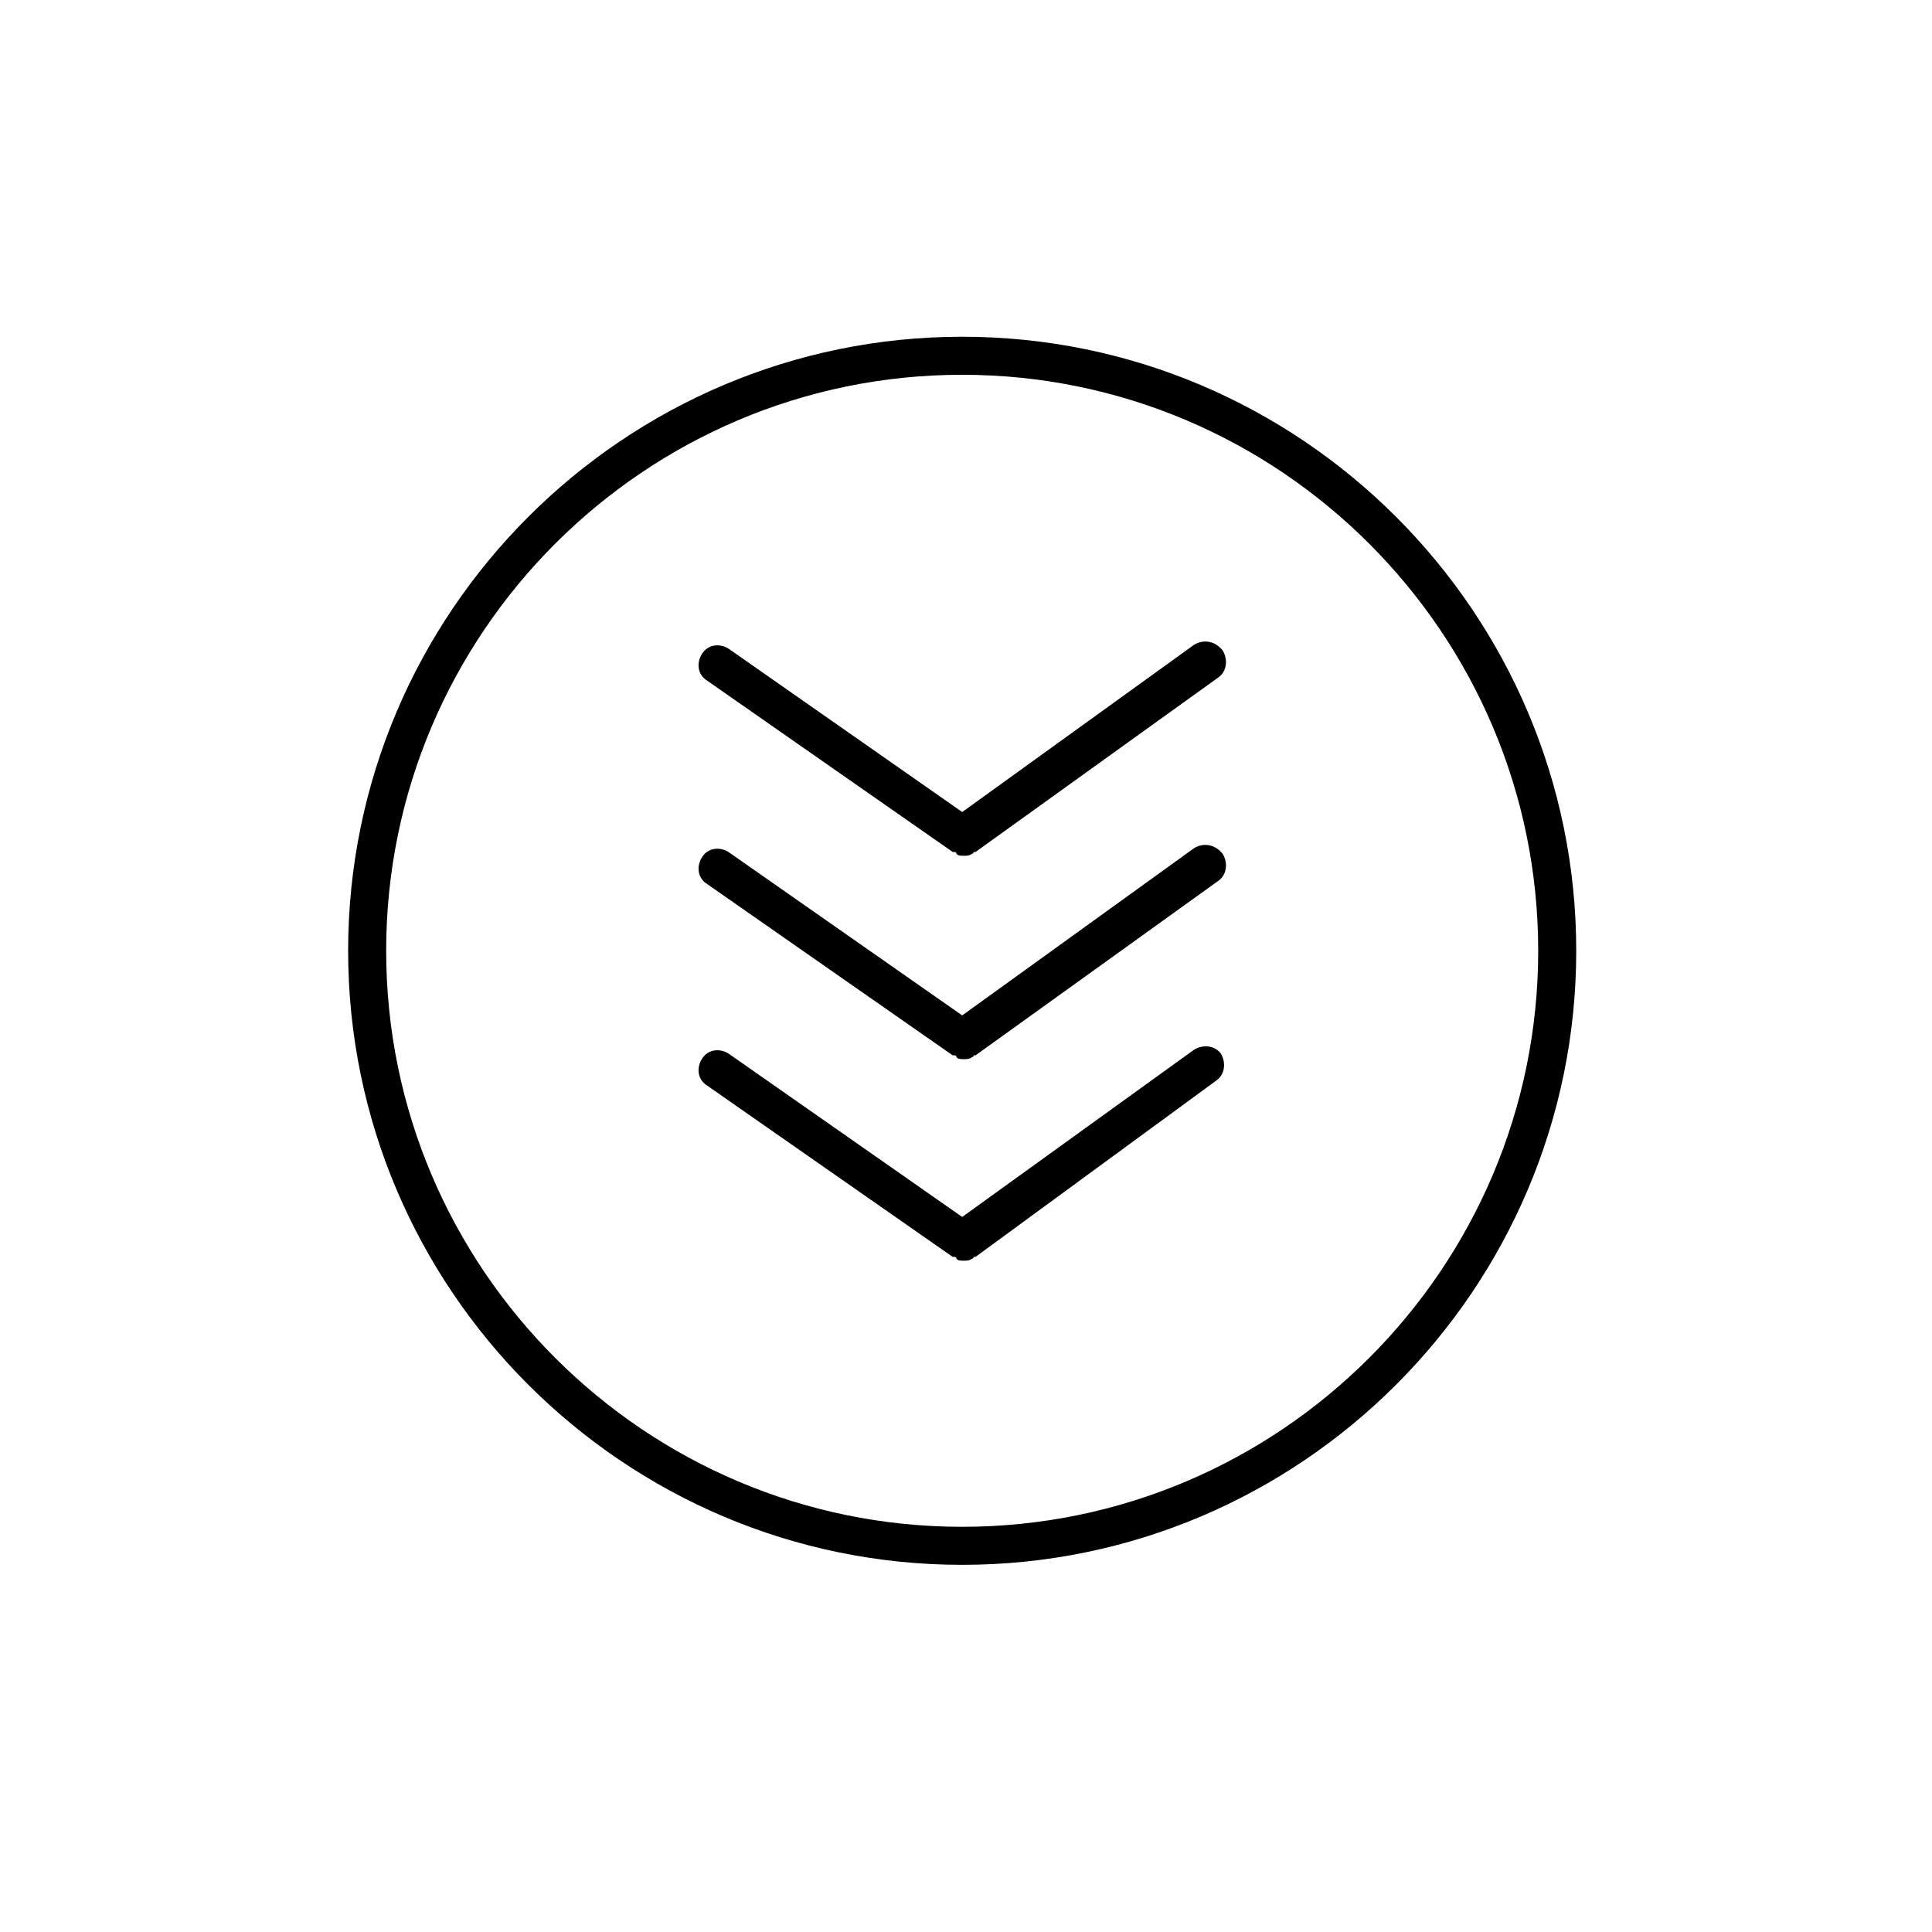 <?xml version="1.0" encoding="UTF-8"?>
<!-- Uploaded to: ICON Repo, www.svgrepo.com, Generator: ICON Repo Mixer Tools -->
<svg fill="#000000" width="800px" height="800px" version="1.1" viewBox="144 144 512 512" xmlns="http://www.w3.org/2000/svg">
 <g>
  <path d="m460.46 422.17-61.465 44.336-61.969-43.328c-2.519-1.512-5.543-1.008-7.055 1.512s-1.008 5.543 1.512 7.055l64.992 45.344h0.504s0.504 0 0.504 0.504c0.504 0.504 1.008 0.504 2.016 0.504 0.504 0 1.512 0 2.016-0.504 0 0 0.504 0 0.504-0.504h0.504l63.98-46.859c2.016-1.512 2.519-4.535 1.008-7.055-1.512-2.012-4.531-2.516-7.051-1.004z"/>
  <path d="m460.46 368.76-61.465 44.336-61.969-43.328c-2.519-1.512-5.543-1.008-7.055 1.512s-1.008 5.543 1.512 7.055l64.992 45.344h0.504s0.504 0 0.504 0.504c0.504 0.504 1.008 0.504 2.016 0.504 0.504 0 1.512 0 2.016-0.504 0 0 0.504 0 0.504-0.504h0.504l64.488-46.352c2.016-1.512 2.519-4.535 1.008-7.055-2.019-2.519-5.039-3.023-7.559-1.512z"/>
  <path d="m460.46 314.86-61.465 44.336-61.969-43.328c-2.519-1.512-5.543-1.008-7.055 1.512s-1.008 5.543 1.512 7.055l64.992 45.344h0.504s0.504 0 0.504 0.504c0.504 0.504 1.008 0.504 2.016 0.504 0.504 0 1.512 0 2.016-0.504 0 0 0.504 0 0.504-0.504h0.504l64.488-46.352c2.016-1.512 2.519-4.535 1.008-7.055-2.019-2.519-5.039-3.023-7.559-1.512z"/>
  <path d="m398.99 233.24c-89.68 0-162.73 73.051-162.73 162.73s73.051 162.73 162.73 162.73c89.676 0 162.73-73.055 162.73-162.73 0-89.68-73.055-162.73-162.73-162.73zm0 315.38c-84.137 0-152.65-68.52-152.65-152.65 0-84.137 68.52-152.65 152.65-152.65 84.137 0 152.65 68.52 152.65 152.65 0 84.137-68.516 152.65-152.65 152.65z"/>
 </g>
</svg>